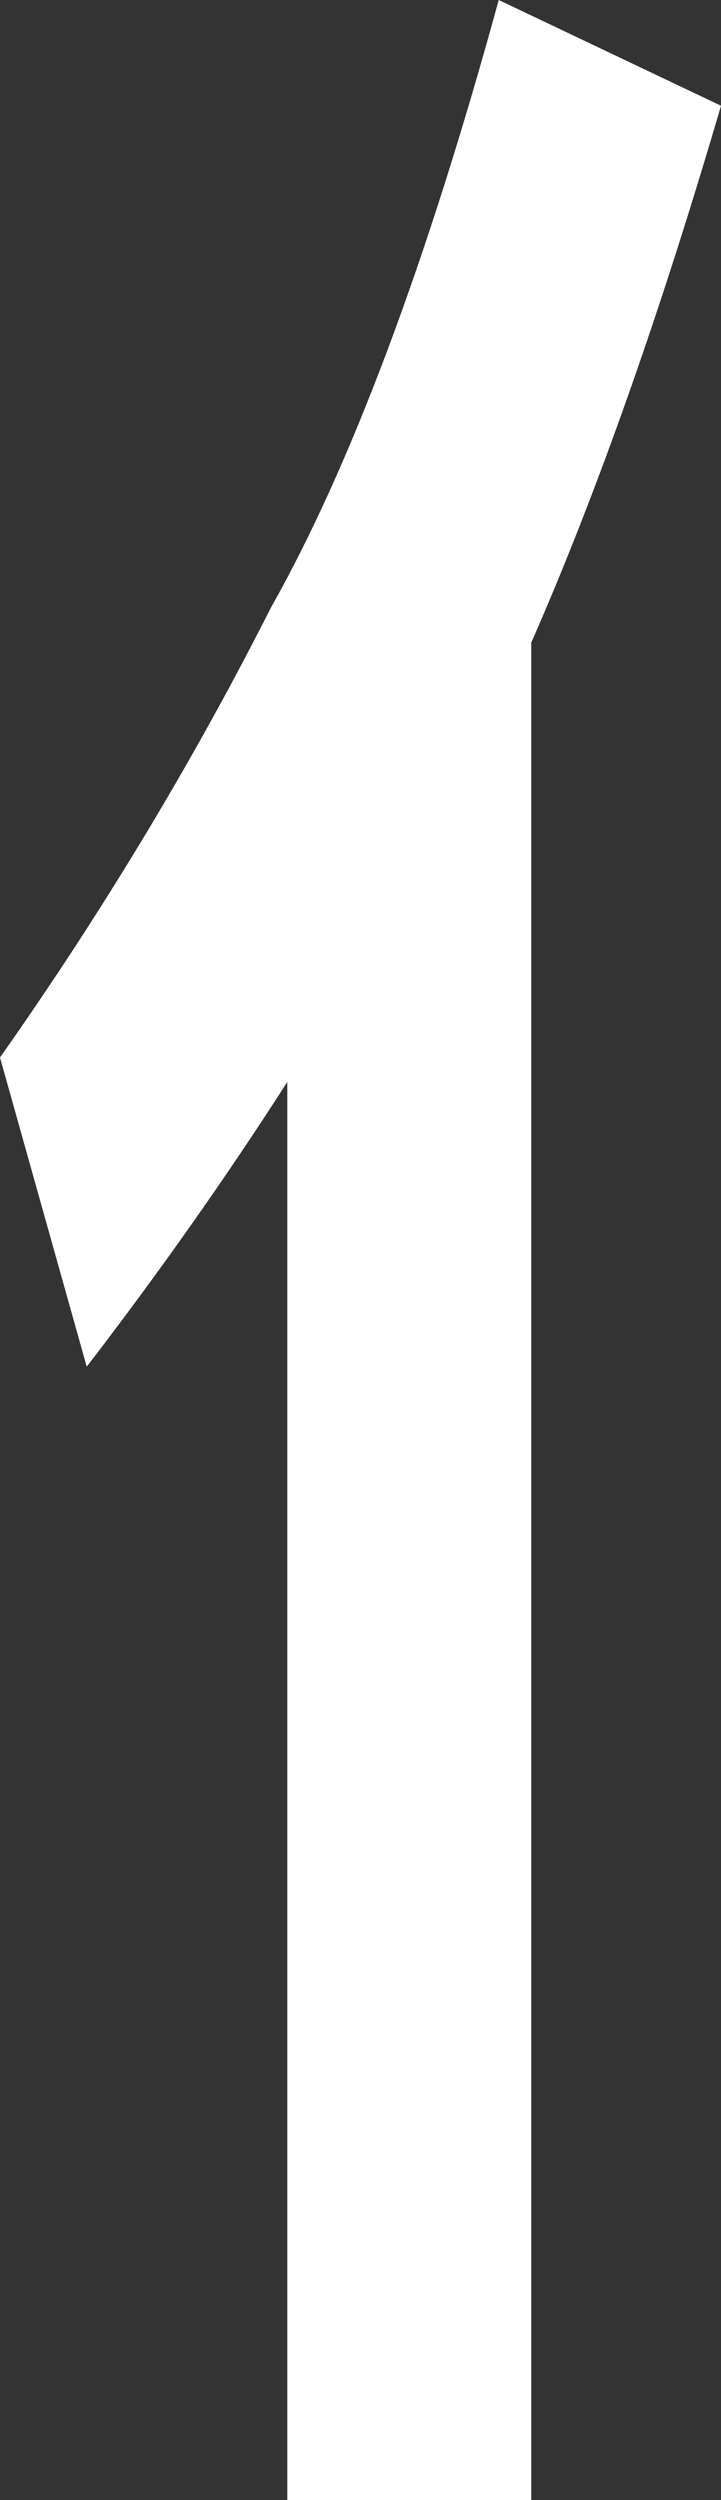 <?xml version="1.0" encoding="utf-8"?>
<!-- Generator: Adobe Illustrator 16.0.0, SVG Export Plug-In . SVG Version: 6.00 Build 0)  -->
<!DOCTYPE svg PUBLIC "-//W3C//DTD SVG 1.0//EN" "http://www.w3.org/TR/2001/REC-SVG-20010904/DTD/svg10.dtd">
<svg version="1.0" id="Calque_1" xmlns="http://www.w3.org/2000/svg" xmlns:xlink="http://www.w3.org/1999/xlink" x="0px" y="0px"
	 width="94.838px" height="328.723px" viewBox="0 0 94.838 328.723" enable-background="new 0 0 94.838 328.723"
	 xml:space="preserve">
<rect x="0" y="0" width="94.838" height="328.723" fill="#333333" stroke="none"/>
<path fill="#fff" d="M65.602,0l29.236,13.904C86.754,41.48,78.437,65.012,69.88,84.498v244.225H37.792V142.256
	c-8.083,12.602-16.88,25.08-26.384,37.438L0,139.047c13.548-19.252,25.431-38.979,35.653-59.184
	C46.11,61.323,56.093,34.705,65.602,0z"/>
</svg>
